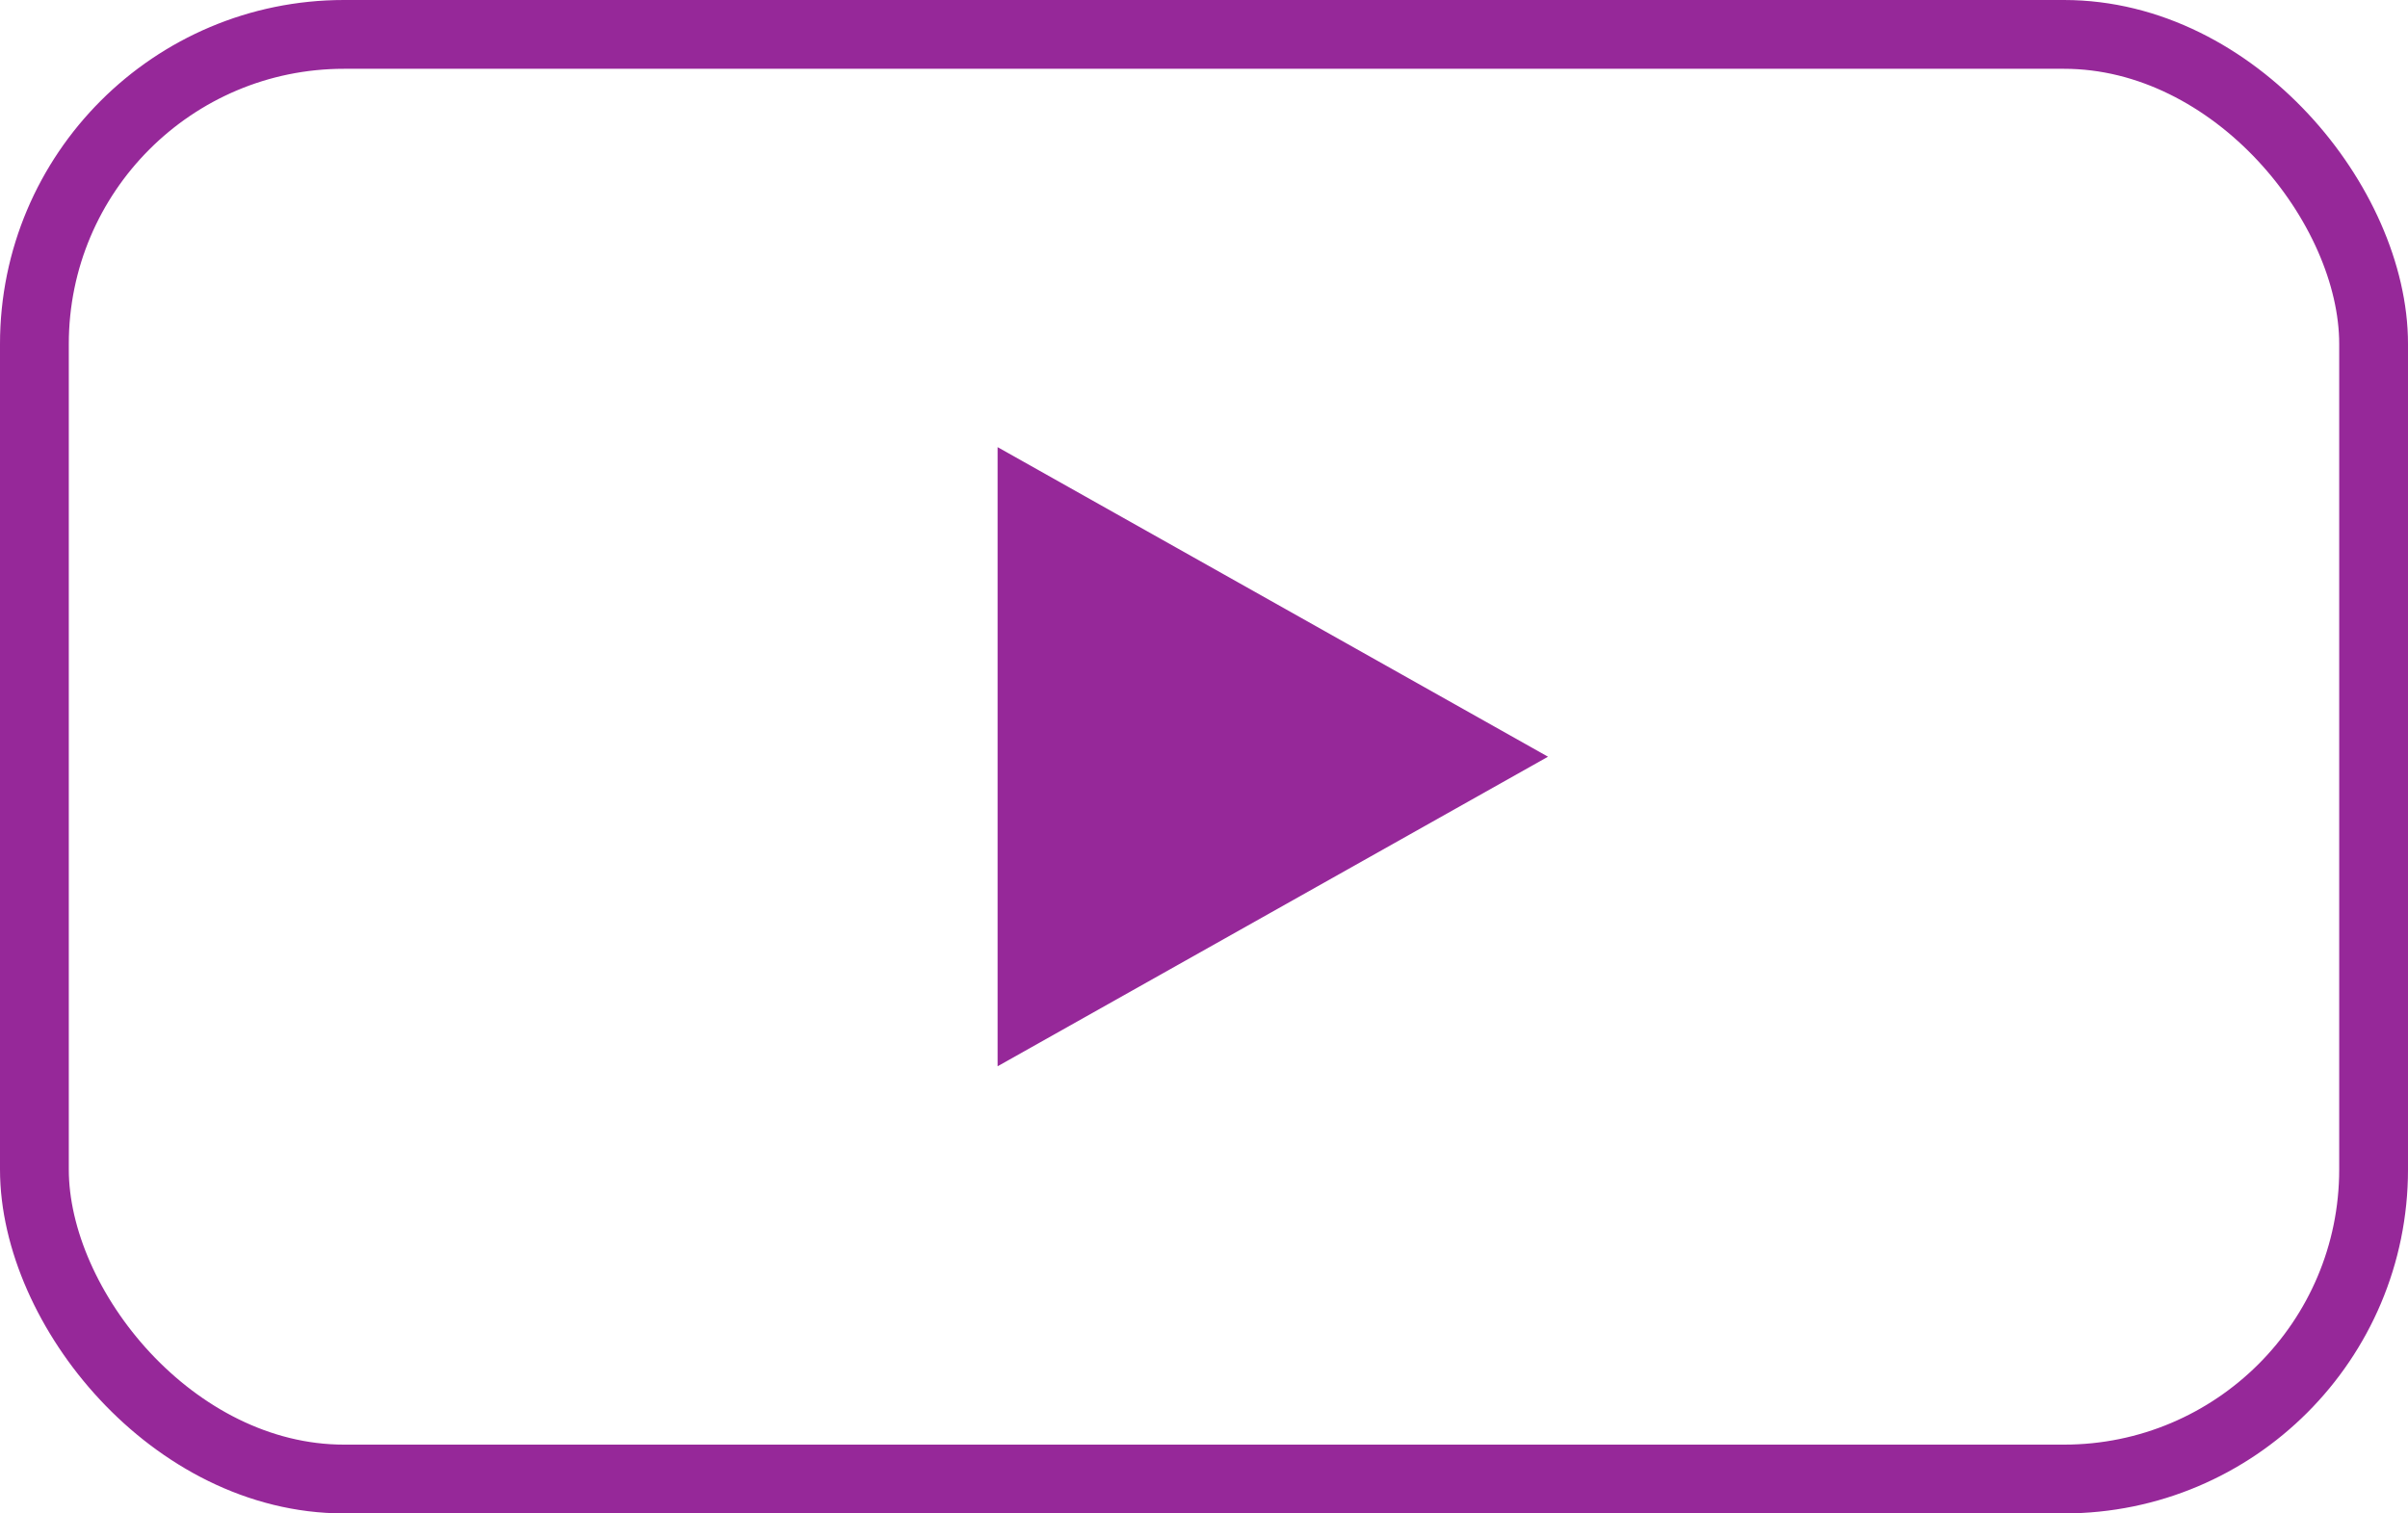 <svg xmlns="http://www.w3.org/2000/svg" xmlns:xlink="http://www.w3.org/1999/xlink" width="35" height="22" viewBox="0 0 35 22">
  <defs>
    <clipPath id="clip-play-normal">
      <rect width="35" height="22"/>
    </clipPath>
  </defs>
  <g id="play-normal" clip-path="url(#clip-play-normal)">
    <g id="Grupo_7" data-name="Grupo 7" transform="translate(-2479 -2204)">
      <g id="Retângulo_27" data-name="Retângulo 27" transform="translate(2479 2204)" fill="none" stroke="#962899" stroke-width="1">
        <rect width="35" height="22" rx="5" stroke="none"/>
        <rect x="0.5" y="0.5" width="34" height="21" rx="4.5" fill="none"/>
      </g>
      <path id="Polígono_7" data-name="Polígono 7" d="M4.5,0,9,8H0Z" transform="translate(2501.5 2210.5) rotate(90)" fill="#962899"/>
    </g>
  </g>
</svg>
